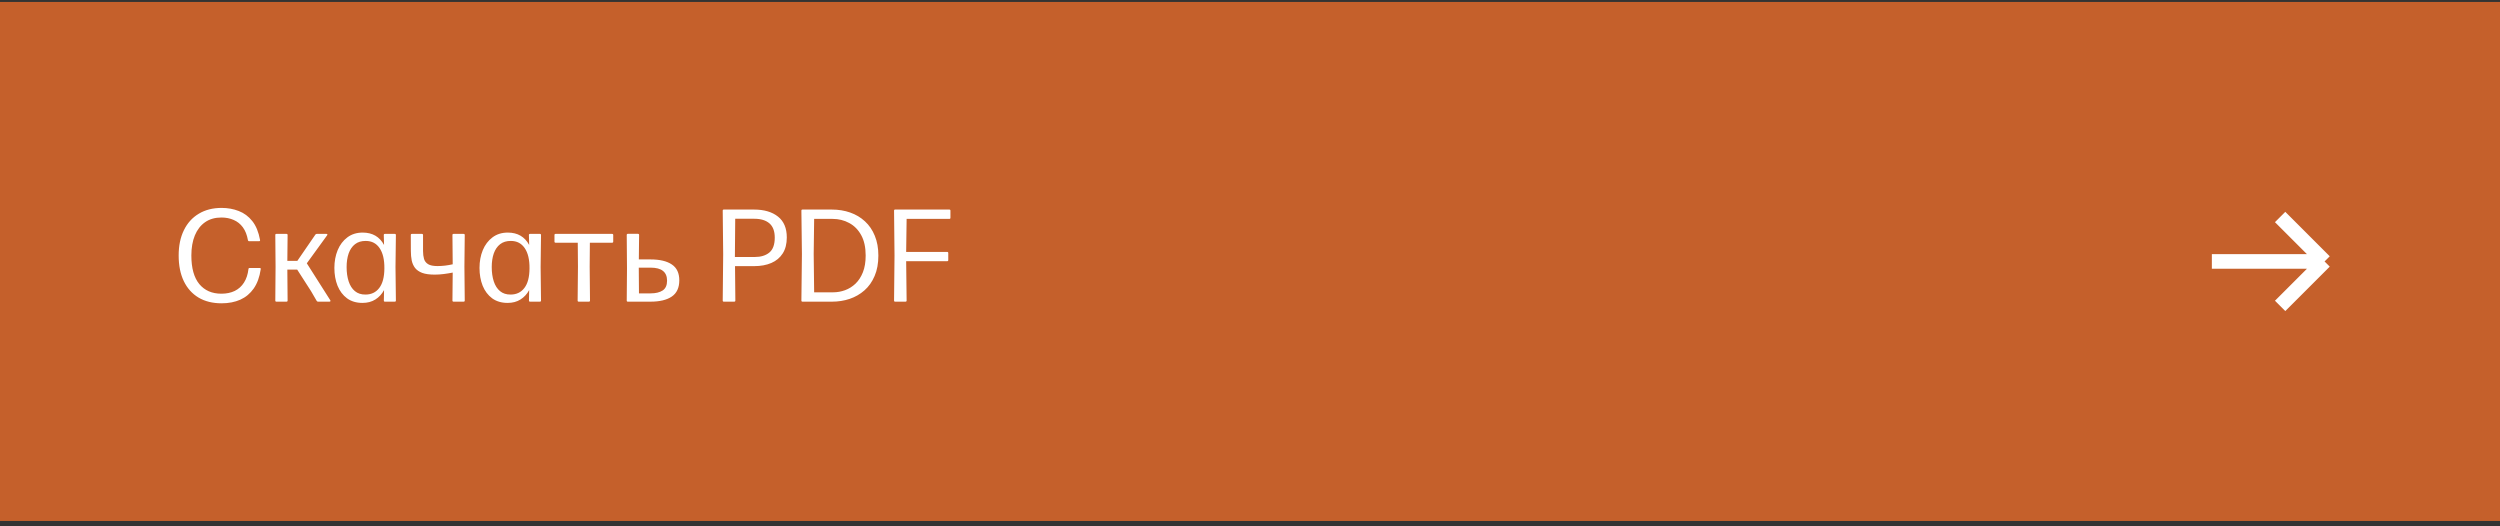 <?xml version="1.0" encoding="UTF-8"?> <svg xmlns="http://www.w3.org/2000/svg" width="342" height="72" viewBox="0 0 342 72" fill="none"><rect x="0" y="0" width="342" height="72" fill="#333333" stroke="none"/><rect width="342" height="71" transform="translate(0 0.267)" fill="#C5602B"></rect><path d="M30.318 41.492C29.088 41.492 28.035 41.231 27.159 40.709C26.283 40.181 25.611 39.431 25.143 38.459C24.675 37.481 24.441 36.311 24.441 34.949C24.441 33.623 24.678 32.474 25.152 31.502C25.626 30.524 26.304 29.771 27.186 29.243C28.068 28.709 29.112 28.442 30.318 28.442C31.158 28.442 31.938 28.583 32.658 28.865C33.384 29.141 34.002 29.6 34.512 30.242C35.022 30.878 35.376 31.739 35.574 32.825C35.598 32.939 35.553 32.996 35.439 32.996H34.08C33.99 32.996 33.936 32.951 33.918 32.861C33.792 32.141 33.561 31.553 33.225 31.097C32.889 30.641 32.469 30.305 31.965 30.089C31.467 29.867 30.909 29.756 30.291 29.756C29.415 29.756 28.671 29.969 28.059 30.395C27.447 30.821 26.979 31.424 26.655 32.204C26.337 32.978 26.178 33.893 26.178 34.949C26.178 36.677 26.541 37.982 27.267 38.864C27.999 39.74 29.004 40.178 30.282 40.178C30.978 40.178 31.587 40.052 32.109 39.8C32.637 39.542 33.06 39.161 33.378 38.657C33.702 38.153 33.906 37.535 33.99 36.803C34.002 36.707 34.056 36.659 34.152 36.659H35.529C35.649 36.659 35.694 36.722 35.664 36.848C35.508 37.904 35.19 38.777 34.71 39.467C34.23 40.151 33.618 40.661 32.874 40.997C32.13 41.327 31.278 41.492 30.318 41.492ZM44.654 31.997C44.72 31.997 44.762 32.015 44.78 32.051C44.798 32.087 44.789 32.132 44.753 32.186L41.972 36.02L45.185 41.078C45.215 41.132 45.218 41.177 45.194 41.213C45.176 41.249 45.137 41.267 45.077 41.267H43.502C43.424 41.267 43.364 41.231 43.322 41.159L42.548 39.827L40.658 36.884H39.308L39.344 41.114C39.344 41.216 39.293 41.267 39.191 41.267H37.805C37.709 41.267 37.661 41.216 37.661 41.114L37.697 36.479L37.661 32.15C37.661 32.048 37.709 31.997 37.805 31.997H39.191C39.293 31.997 39.344 32.048 39.344 32.15L39.308 35.687H40.676L43.142 32.096C43.19 32.03 43.253 31.997 43.331 31.997H44.654ZM52.502 32.15C52.502 32.048 52.553 31.997 52.655 31.997H54.005C54.107 31.997 54.158 32.048 54.158 32.15L54.104 36.533L54.158 41.114C54.158 41.216 54.107 41.267 54.005 41.267H52.655C52.553 41.267 52.505 41.216 52.511 41.114L52.538 39.683C52.244 40.229 51.848 40.658 51.35 40.97C50.858 41.282 50.27 41.438 49.586 41.438C48.752 41.438 48.047 41.228 47.471 40.808C46.901 40.382 46.469 39.809 46.175 39.089C45.887 38.363 45.743 37.55 45.743 36.65C45.743 35.762 45.893 34.952 46.193 34.22C46.499 33.488 46.94 32.906 47.516 32.474C48.098 32.036 48.797 31.817 49.613 31.817C50.951 31.817 51.926 32.381 52.538 33.509L52.502 32.15ZM50 40.295C50.798 40.295 51.425 39.995 51.881 39.395C52.343 38.795 52.577 37.901 52.583 36.713C52.595 35.519 52.376 34.595 51.926 33.941C51.482 33.287 50.852 32.96 50.036 32.96C49.442 32.954 48.95 33.104 48.56 33.41C48.176 33.71 47.888 34.13 47.696 34.67C47.51 35.21 47.417 35.831 47.417 36.533C47.417 37.271 47.51 37.925 47.696 38.495C47.882 39.065 48.167 39.509 48.551 39.827C48.935 40.145 49.418 40.301 50 40.295ZM61.894 32.15C61.894 32.048 61.945 31.997 62.047 31.997H63.424C63.526 31.997 63.577 32.048 63.577 32.15L63.532 36.479L63.577 41.114C63.577 41.216 63.526 41.267 63.424 41.267H62.047C61.945 41.267 61.894 41.216 61.894 41.114L61.93 37.289C61.534 37.367 61.126 37.433 60.706 37.487C60.286 37.541 59.872 37.568 59.464 37.568C58.762 37.568 58.195 37.49 57.763 37.334C57.337 37.172 57.01 36.947 56.782 36.659C56.56 36.365 56.407 36.023 56.323 35.633C56.245 35.237 56.206 34.805 56.206 34.337L56.197 32.15C56.197 32.048 56.248 31.997 56.35 31.997H57.718C57.82 31.997 57.871 32.048 57.871 32.15V34.337C57.871 34.745 57.916 35.105 58.006 35.417C58.096 35.723 58.282 35.963 58.564 36.137C58.846 36.311 59.272 36.398 59.842 36.398C60.172 36.398 60.523 36.377 60.895 36.335C61.267 36.287 61.612 36.227 61.93 36.155L61.894 32.15ZM72.355 32.15C72.355 32.048 72.406 31.997 72.508 31.997H73.858C73.96 31.997 74.011 32.048 74.011 32.15L73.957 36.533L74.011 41.114C74.011 41.216 73.96 41.267 73.858 41.267H72.508C72.406 41.267 72.358 41.216 72.364 41.114L72.391 39.683C72.097 40.229 71.701 40.658 71.203 40.97C70.711 41.282 70.123 41.438 69.439 41.438C68.605 41.438 67.9 41.228 67.324 40.808C66.754 40.382 66.322 39.809 66.028 39.089C65.74 38.363 65.596 37.55 65.596 36.65C65.596 35.762 65.746 34.952 66.046 34.22C66.352 33.488 66.793 32.906 67.369 32.474C67.951 32.036 68.65 31.817 69.466 31.817C70.804 31.817 71.779 32.381 72.391 33.509L72.355 32.15ZM69.853 40.295C70.651 40.295 71.278 39.995 71.734 39.395C72.196 38.795 72.43 37.901 72.436 36.713C72.448 35.519 72.229 34.595 71.779 33.941C71.335 33.287 70.705 32.96 69.889 32.96C69.295 32.954 68.803 33.104 68.413 33.41C68.029 33.71 67.741 34.13 67.549 34.67C67.363 35.21 67.27 35.831 67.27 36.533C67.27 37.271 67.363 37.925 67.549 38.495C67.735 39.065 68.02 39.509 68.404 39.827C68.788 40.145 69.271 40.301 69.853 40.295ZM83.736 31.997C83.838 31.997 83.889 32.048 83.889 32.15V33.05C83.889 33.152 83.838 33.203 83.736 33.203H80.694L80.667 36.479L80.712 41.114C80.712 41.216 80.661 41.267 80.559 41.267H79.173C79.071 41.267 79.02 41.216 79.02 41.114L79.065 36.479L79.038 33.203H76.005C75.903 33.203 75.852 33.152 75.852 33.05V32.15C75.852 32.048 75.903 31.997 76.005 31.997H83.736ZM87.393 35.489H88.995C90.261 35.489 91.233 35.72 91.911 36.182C92.589 36.638 92.928 37.361 92.928 38.351C92.928 39.365 92.583 40.106 91.893 40.574C91.209 41.036 90.243 41.267 88.995 41.267H85.881C85.785 41.267 85.737 41.216 85.737 41.114L85.773 36.749L85.737 32.15C85.737 32.042 85.788 31.988 85.89 31.988H87.276C87.378 31.988 87.429 32.042 87.429 32.15L87.393 35.489ZM87.411 40.133H88.995C89.697 40.133 90.249 40.001 90.651 39.737C91.053 39.473 91.254 39.026 91.254 38.396C91.254 37.802 91.068 37.358 90.696 37.064C90.33 36.764 89.763 36.614 88.995 36.614H87.384L87.411 40.133ZM99.012 41.267C98.916 41.267 98.868 41.216 98.868 41.114L98.931 34.796L98.868 28.82C98.868 28.718 98.916 28.667 99.012 28.667H103.143C104.529 28.667 105.624 28.988 106.428 29.63C107.232 30.266 107.634 31.217 107.634 32.483C107.634 33.359 107.448 34.088 107.076 34.67C106.704 35.252 106.185 35.687 105.519 35.975C104.853 36.263 104.07 36.407 103.17 36.407H100.551L100.596 41.114C100.596 41.216 100.545 41.267 100.443 41.267H99.012ZM100.533 35.156H103.269C104.085 35.156 104.742 34.955 105.24 34.553C105.738 34.145 105.987 33.464 105.987 32.51C105.987 31.628 105.744 30.977 105.258 30.557C104.772 30.137 104.085 29.927 103.197 29.927H100.578L100.533 35.156ZM113.824 41.267H109.783C109.681 41.267 109.63 41.216 109.63 41.114L109.702 34.778L109.63 28.82C109.63 28.718 109.681 28.667 109.783 28.667H113.788C114.694 28.667 115.531 28.802 116.299 29.072C117.073 29.342 117.748 29.744 118.324 30.278C118.906 30.812 119.356 31.472 119.674 32.258C119.998 33.038 120.16 33.938 120.16 34.958C120.16 36.032 119.989 36.965 119.647 37.757C119.311 38.549 118.846 39.206 118.252 39.728C117.664 40.244 116.989 40.631 116.227 40.889C115.471 41.141 114.67 41.267 113.824 41.267ZM111.313 34.751L111.376 39.989H113.968C114.526 39.989 115.069 39.893 115.597 39.701C116.125 39.509 116.602 39.212 117.028 38.81C117.454 38.402 117.793 37.88 118.045 37.244C118.297 36.608 118.423 35.846 118.423 34.958C118.423 33.836 118.219 32.906 117.811 32.168C117.403 31.424 116.854 30.869 116.164 30.503C115.48 30.131 114.724 29.945 113.896 29.945H111.376L111.313 34.751ZM124.026 41.114C124.026 41.216 123.975 41.267 123.873 41.267H122.451C122.355 41.267 122.307 41.216 122.307 41.114L122.37 34.976L122.307 28.82C122.307 28.718 122.355 28.667 122.451 28.667H129.867C129.969 28.667 130.02 28.718 130.02 28.82V29.792C130.02 29.894 129.969 29.945 129.867 29.945H124.026L123.963 34.463H129.57C129.672 34.463 129.723 34.514 129.723 34.616V35.579C129.723 35.681 129.672 35.732 129.57 35.732H123.963L124.026 41.114Z" fill="white"></path><path d="M302.582 35.767H318M318 35.767L311.92 29.686M318 35.767L311.92 41.847" stroke="white" stroke-width="2" stroke-linejoin="round"></path></svg> 